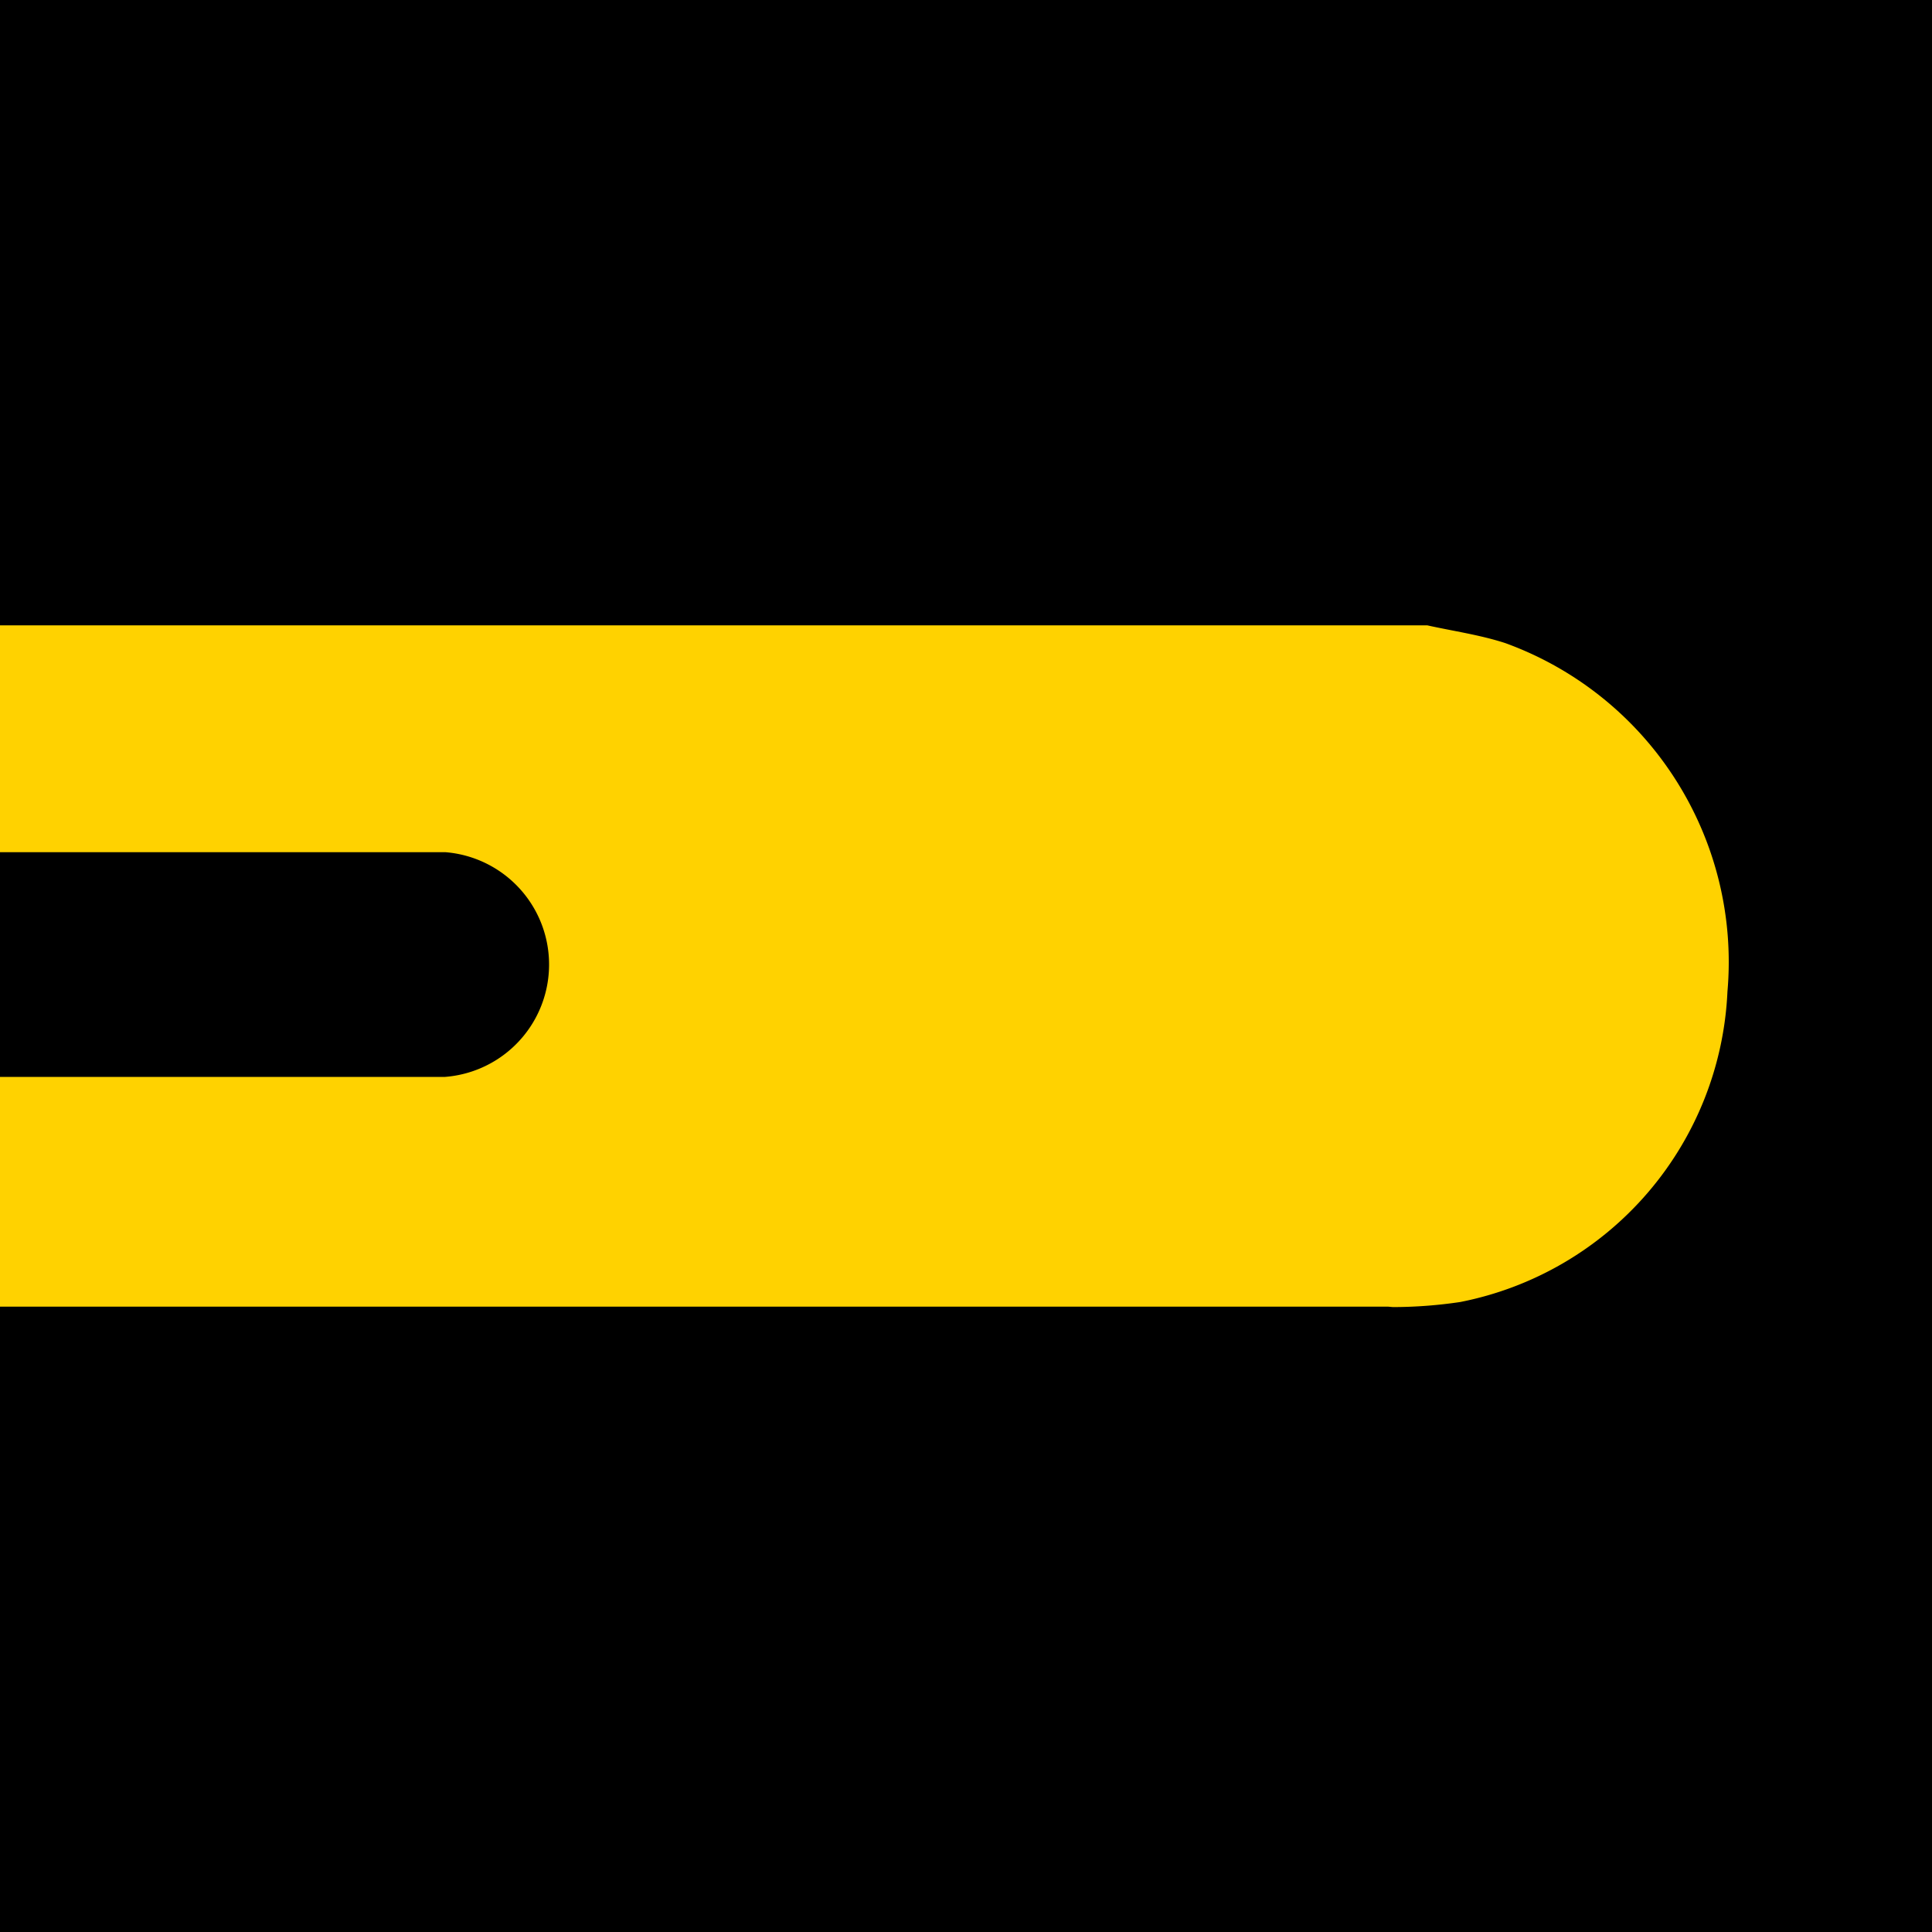 <svg xmlns="http://www.w3.org/2000/svg" width="24" height="24" viewBox="0 0 24 24">
  <g id="Pirelli_Speedboats_favicon" transform="translate(5852 -4691)">
    <rect id="Rectangle_102" data-name="Rectangle 102" width="24" height="24" transform="translate(-5852 4691)"/>
    <path id="Intersection_1" data-name="Intersection 1" d="M89.247,14.714H72V11.86h5.523a1.4,1.4,0,0,0,.007-2.792H72V6.25H89.729c.324.072.654.118.968.22A4.214,4.214,0,0,1,93.459,10.8a4.119,4.119,0,0,1-3.319,3.856,5.7,5.7,0,0,1-.837.063Z" transform="translate(-5924 4692.518)" fill="#ffd200"/>
  </g>
</svg>
